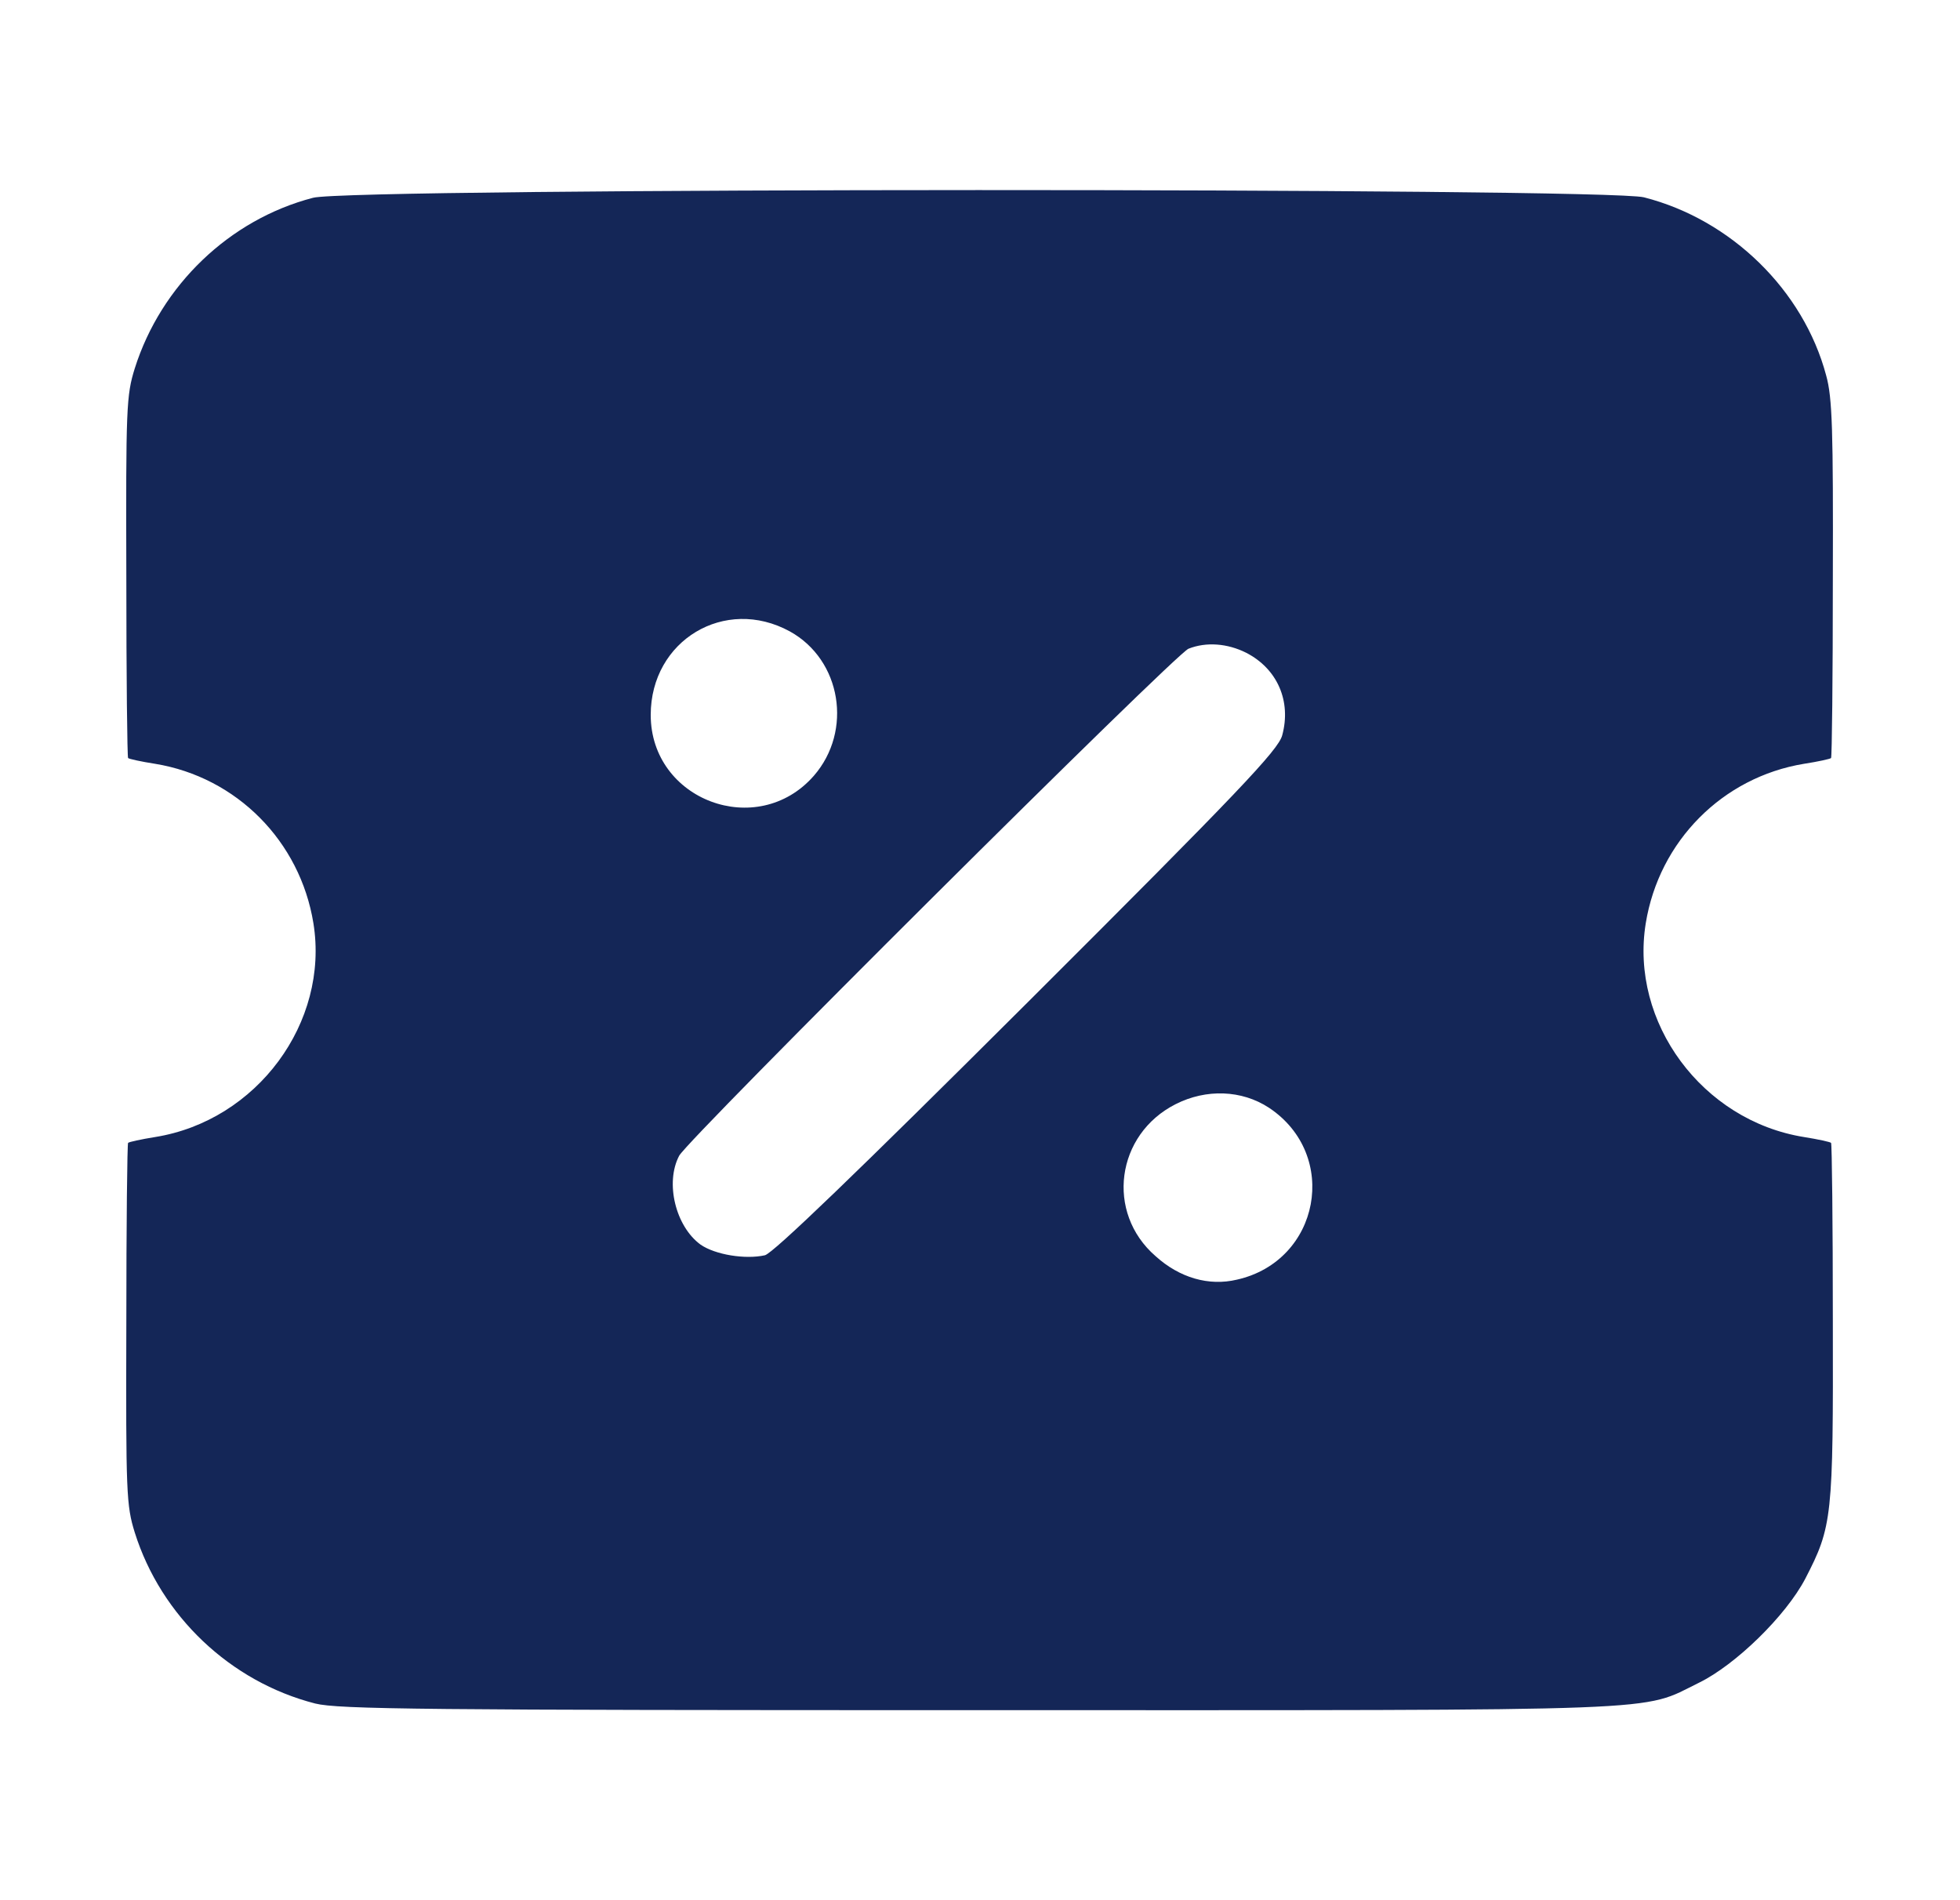 <svg width="33" height="32" viewBox="0 0 33 32" fill="none" xmlns="http://www.w3.org/2000/svg">
<path d="M5.27 3.331C3.863 3.697 2.711 4.805 2.269 6.204C2.127 6.66 2.119 6.862 2.127 9.721C2.127 11.382 2.142 12.758 2.157 12.766C2.172 12.781 2.374 12.826 2.613 12.863C3.983 13.088 5.053 14.165 5.277 15.549C5.546 17.218 4.327 18.872 2.613 19.148C2.374 19.186 2.172 19.231 2.157 19.246C2.142 19.253 2.127 20.63 2.127 22.291C2.119 25.149 2.127 25.351 2.269 25.808C2.711 27.214 3.878 28.322 5.307 28.688C5.696 28.785 7.133 28.8 16.493 28.8C28.315 28.8 27.604 28.83 28.607 28.337C29.22 28.037 30.066 27.214 30.395 26.586C30.851 25.703 30.866 25.561 30.859 22.253C30.859 20.615 30.844 19.253 30.829 19.246C30.814 19.231 30.612 19.186 30.372 19.148C28.659 18.872 27.439 17.218 27.709 15.549C27.933 14.165 29.003 13.088 30.372 12.863C30.612 12.826 30.814 12.781 30.829 12.766C30.844 12.758 30.859 11.397 30.859 9.758C30.866 7.237 30.851 6.698 30.747 6.324C30.365 4.887 29.145 3.697 27.679 3.323C27.028 3.159 5.905 3.159 5.27 3.331ZM13.298 10.633C14.166 11.112 14.361 12.309 13.702 13.065C12.752 14.15 10.956 13.477 10.956 12.04C10.956 10.783 12.206 10.035 13.298 10.633ZM20.982 10.993C21.506 11.262 21.745 11.808 21.588 12.384C21.521 12.631 20.863 13.327 17.301 16.881C14.413 19.762 13.021 21.101 12.879 21.139C12.55 21.213 12.041 21.131 11.794 20.959C11.375 20.652 11.195 19.919 11.435 19.463C11.592 19.171 19.785 11.015 20.01 10.925C20.309 10.806 20.668 10.835 20.982 10.993ZM21.364 18.654C22.561 19.448 22.224 21.236 20.825 21.55C20.354 21.662 19.86 21.52 19.456 21.154C18.61 20.42 18.79 19.103 19.793 18.595C20.309 18.333 20.907 18.355 21.364 18.654Z" fill="#142657"/>
</svg>
